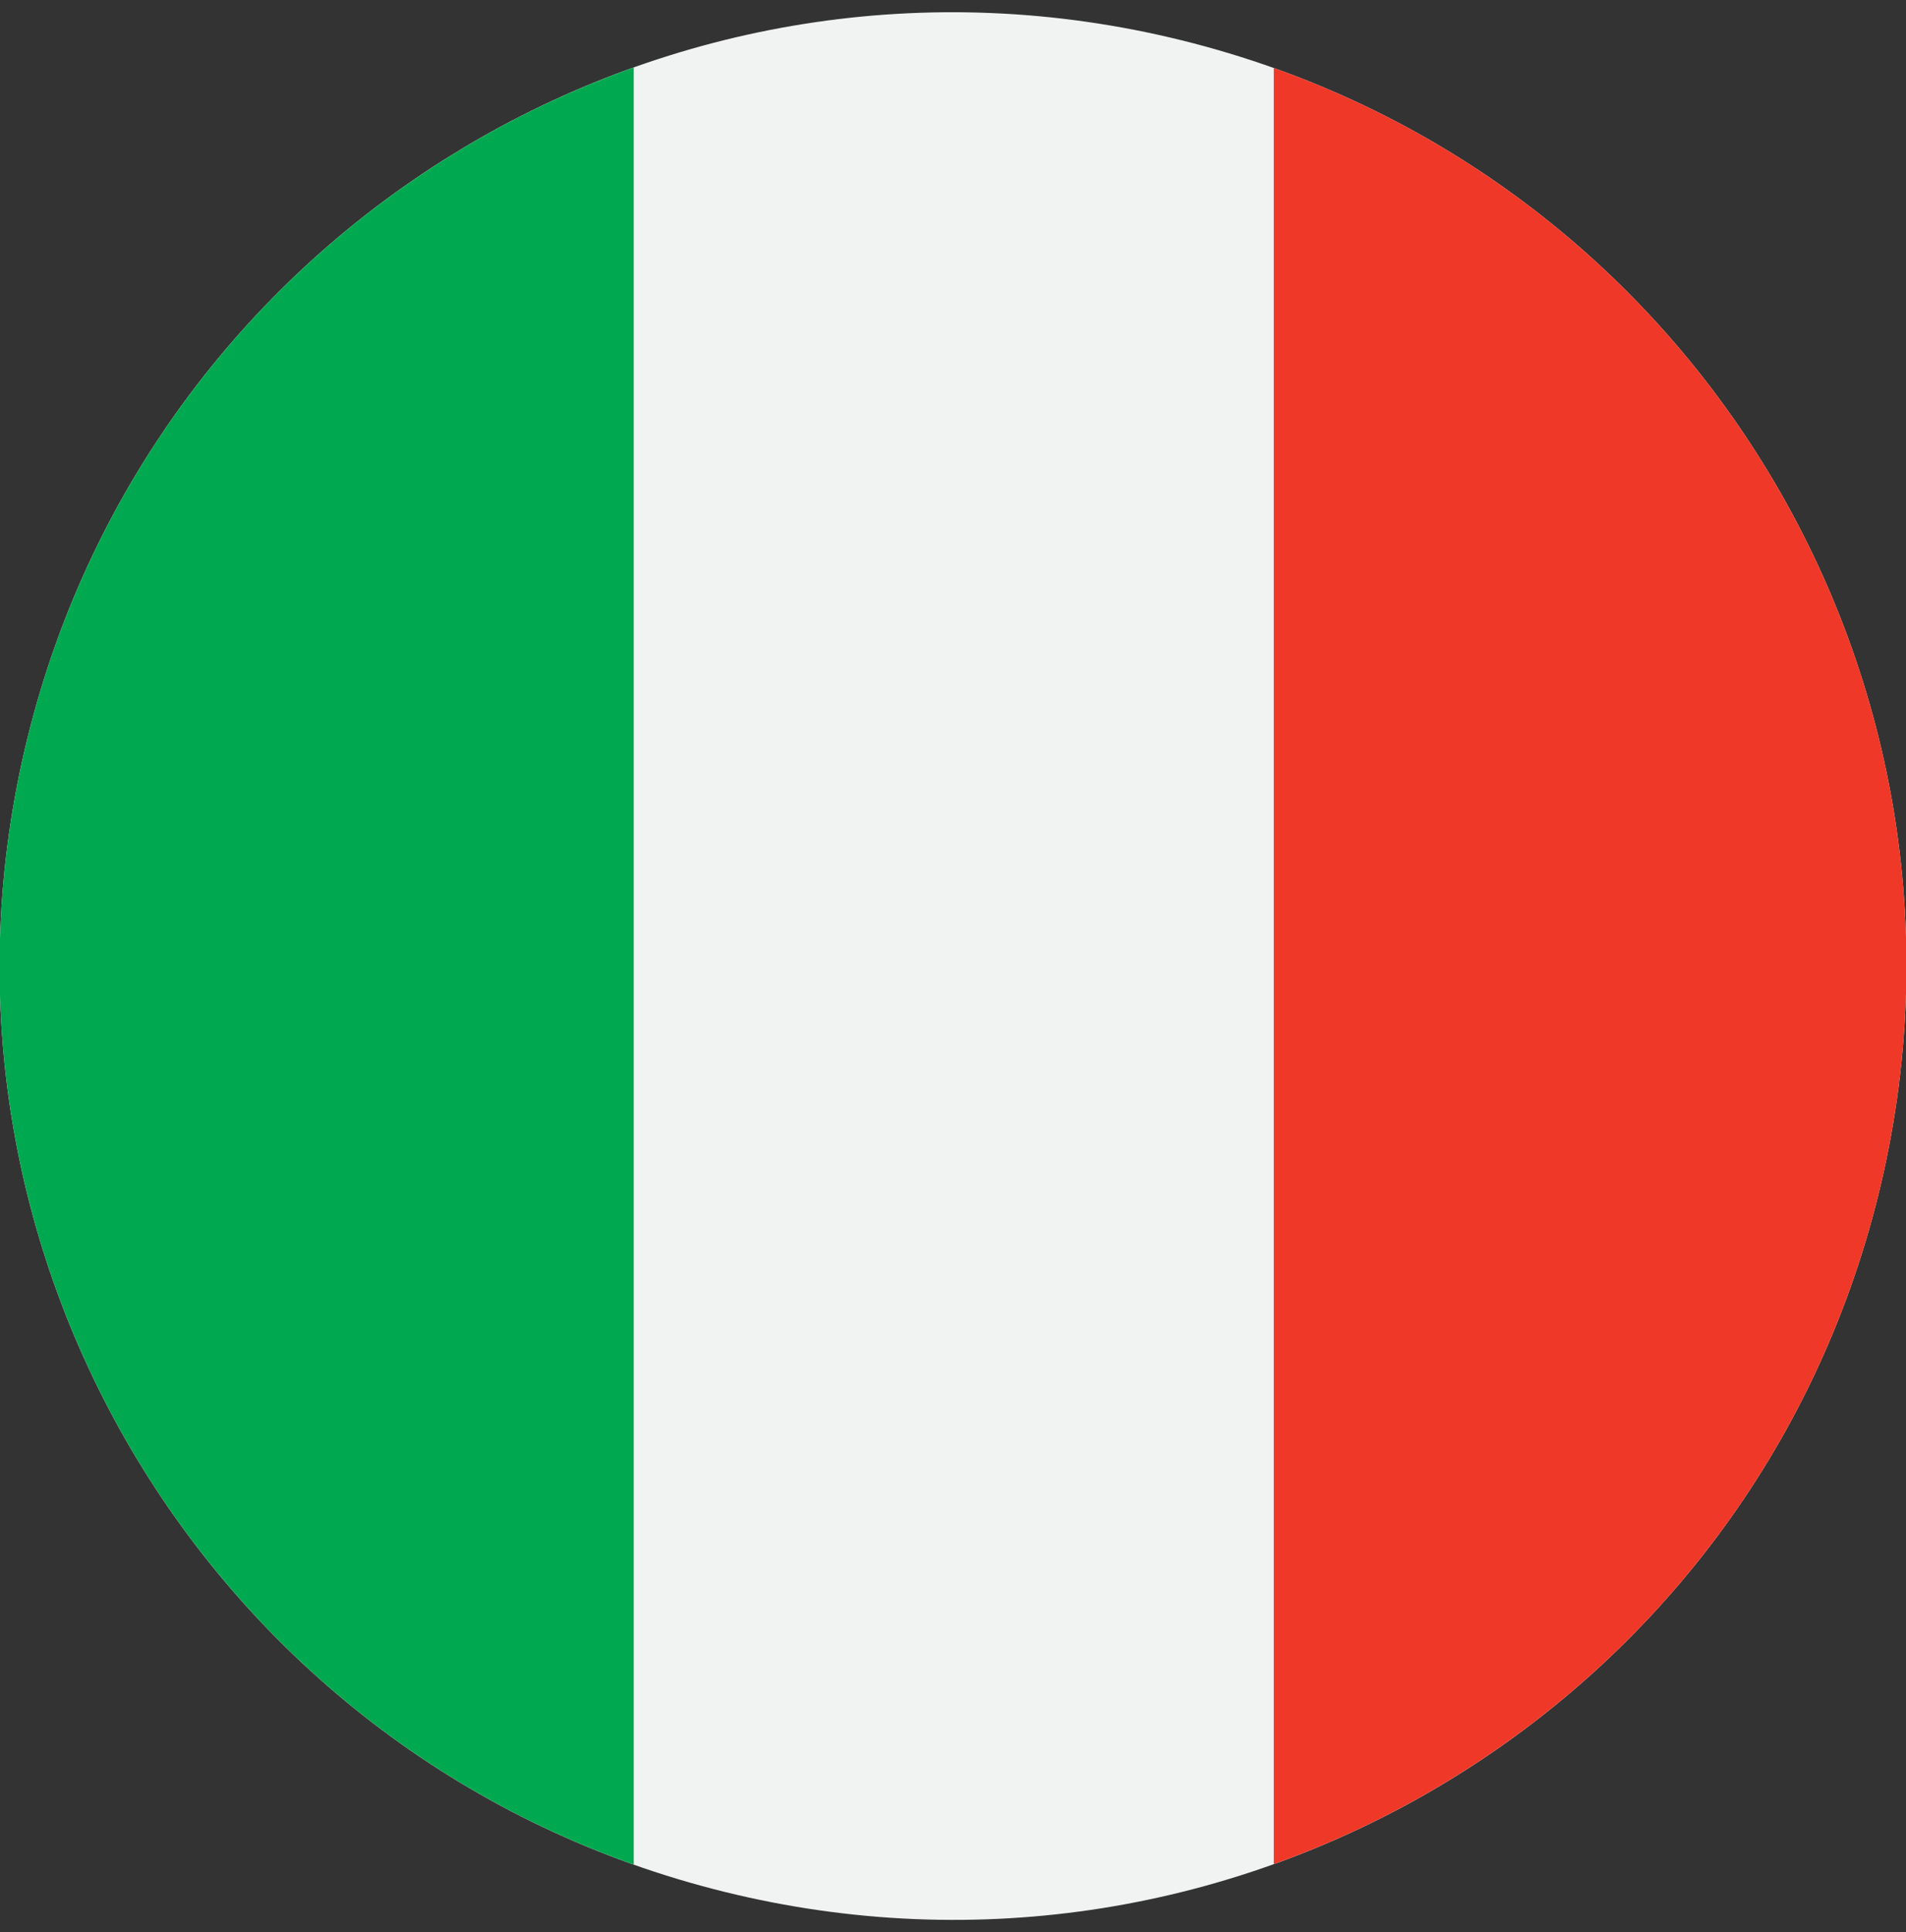 <?xml version="1.0" encoding="utf-8"?>
<!-- Generator: Adobe Illustrator 16.0.0, SVG Export Plug-In . SVG Version: 6.00 Build 0)  -->
<!DOCTYPE svg PUBLIC "-//W3C//DTD SVG 1.1//EN" "http://www.w3.org/Graphics/SVG/1.1/DTD/svg11.dtd">
<svg version="1.1" id="Livello_1" xmlns="http://www.w3.org/2000/svg" xmlns:xlink="http://www.w3.org/1999/xlink" x="0px" y="0px"
	 width="394.762px" height="400px" viewBox="0 0 394.762 400" enable-background="new 0 0 394.762 400" xml:space="preserve">
<rect x="0" y="0" width="394.762" height="400" fill="#333333" stroke="none"/>
<g>
	<g>
		<path fill="#F1F2F2" d="M5.747,152.571C31.934,46.705,138.976-17.832,244.813,8.364
			c105.859,26.187,170.396,133.211,144.21,239.063c-26.195,105.848-133.219,170.41-239.076,144.209
			C44.106,365.452-20.467,258.417,5.747,152.571"/>
		<g>
			<path fill="#00A94F" d="M131.256,13.969C70.977,35.453,22.267,85.777,5.747,152.57c-24.631,99.462,30.903,199.964,125.51,233.454
				V13.969z"/>
			<path fill="#EF3827" d="M263.822,14.083l-0.002,371.834c60.14-21.551,108.706-71.826,125.203-138.49
				C413.604,148.073,358.25,47.686,263.822,14.083"/>
		</g>
	</g>
</g>
</svg>
